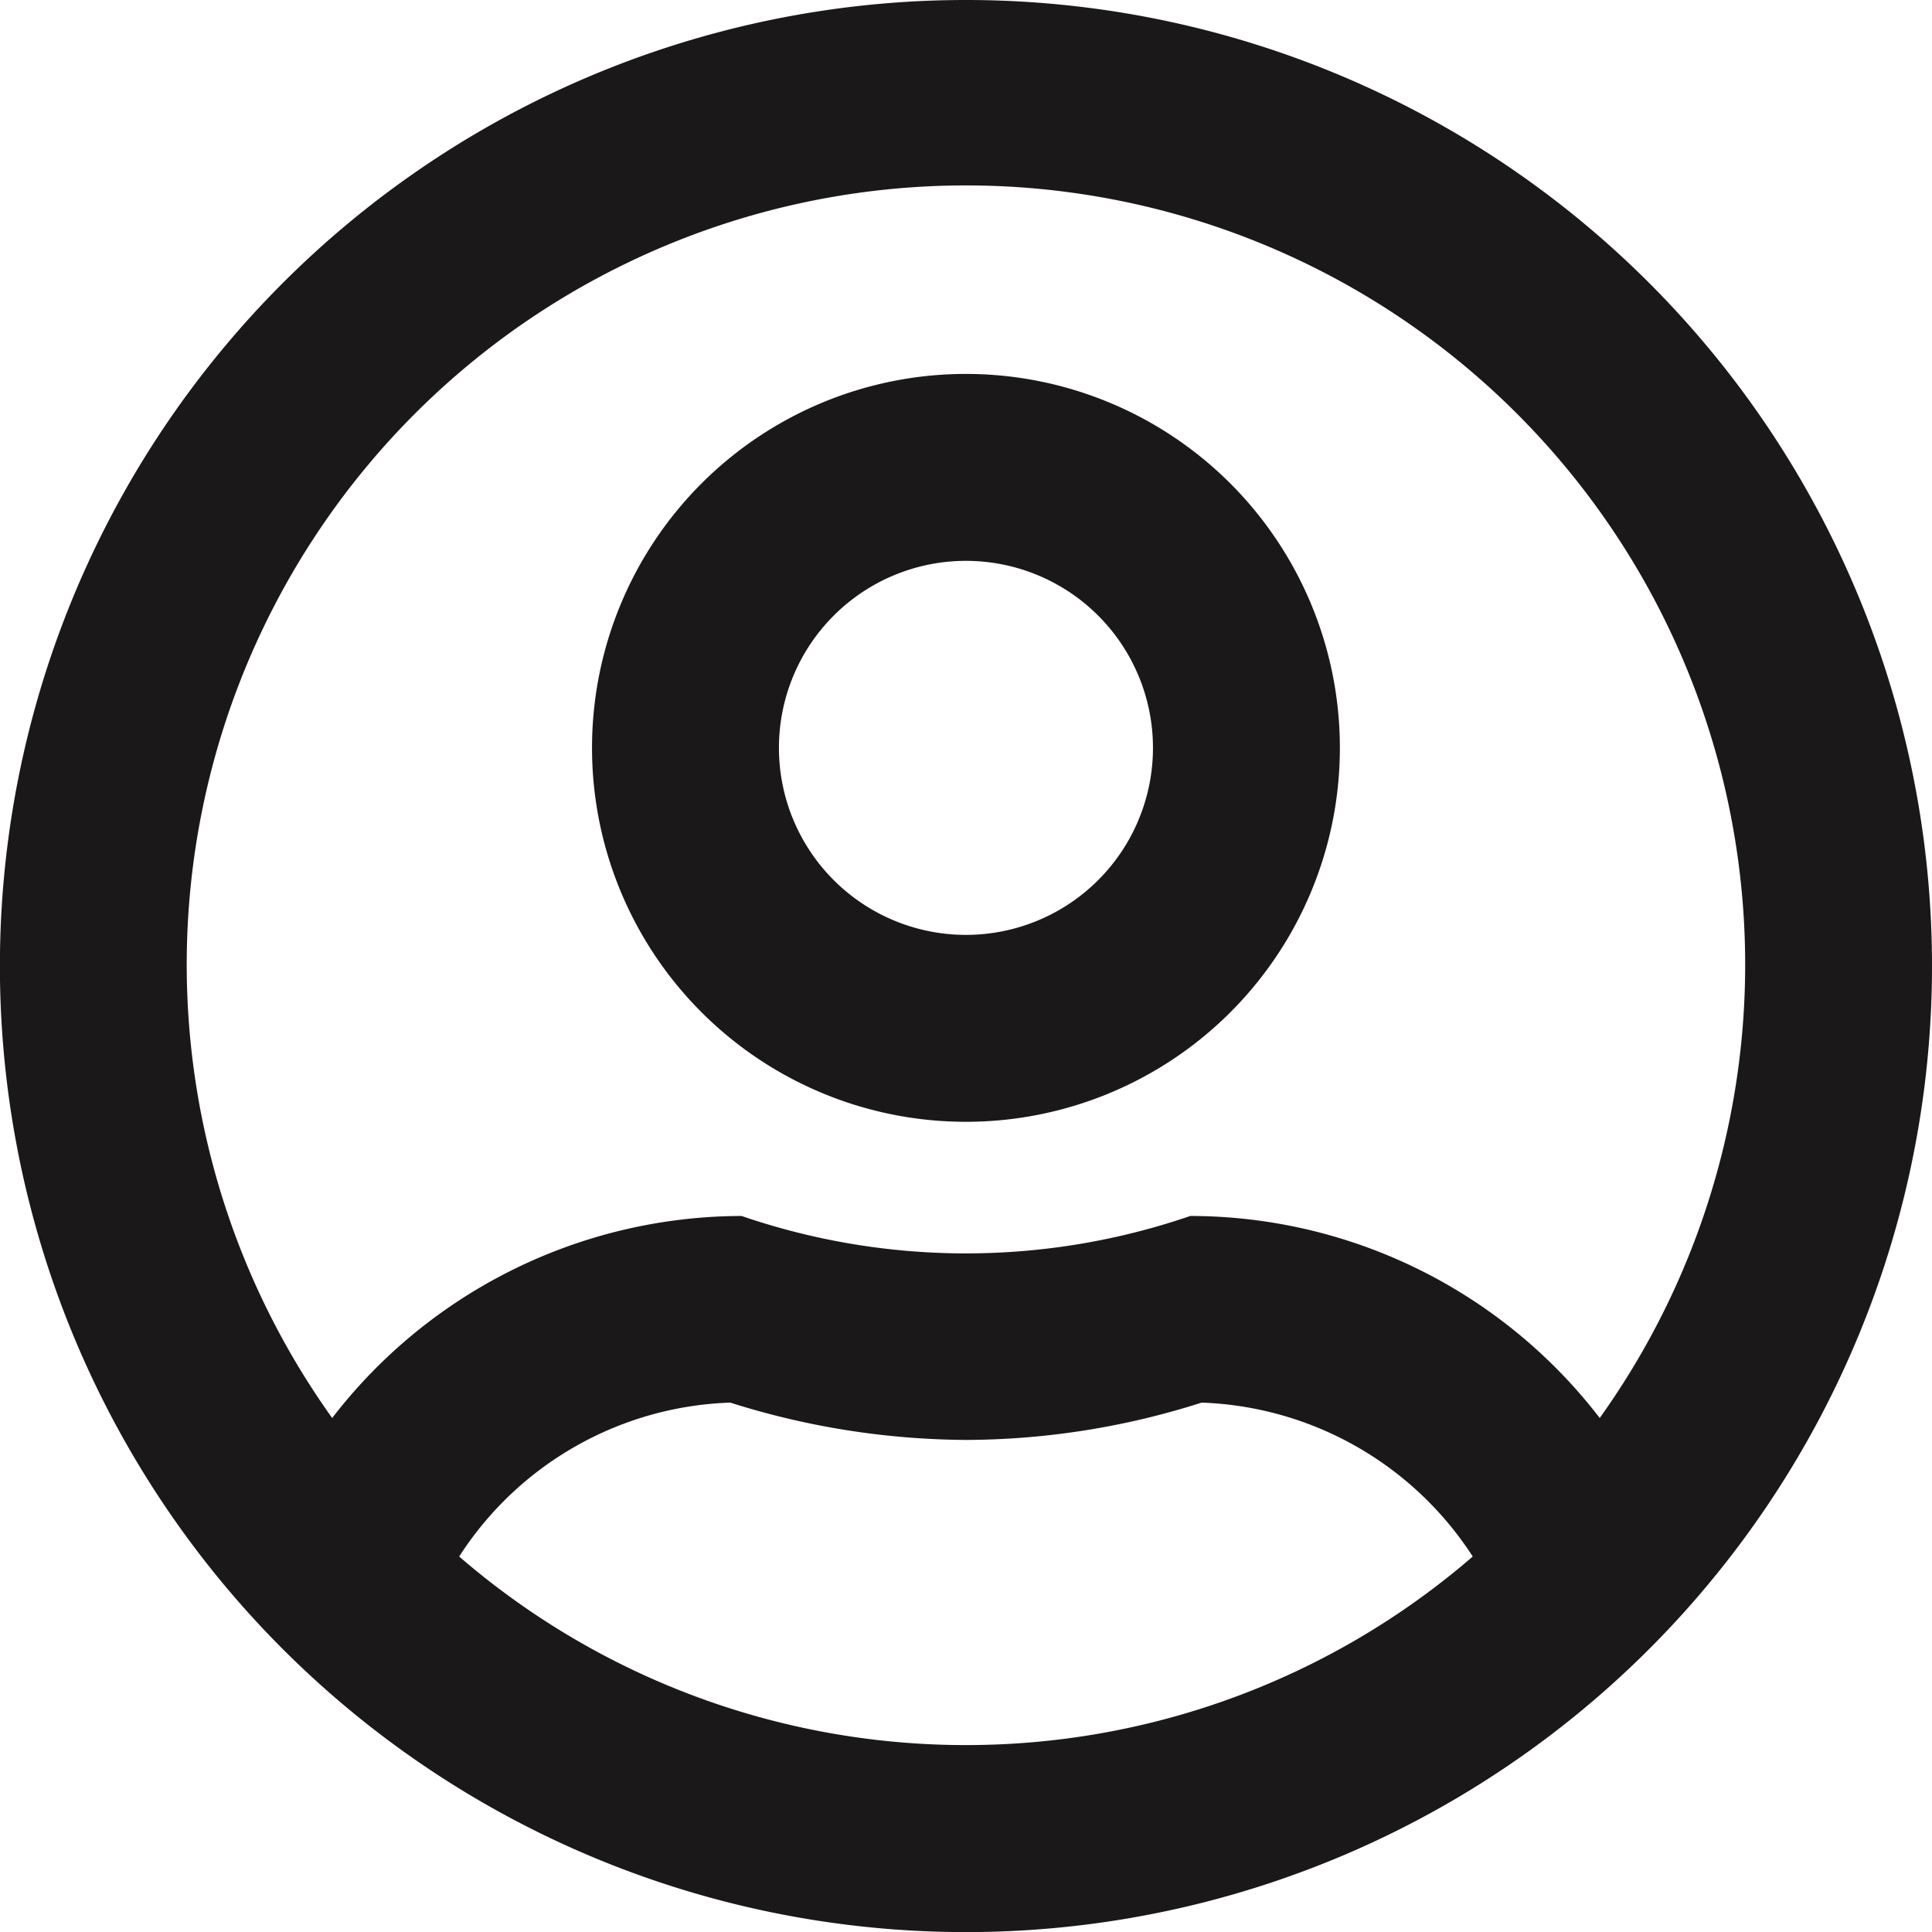<svg xmlns="http://www.w3.org/2000/svg" width="20.083" height="20.083" viewBox="0 0 20.083 20.083">
  <path id="Path_1895" data-name="Path 1895" d="M373.368,87.016a3.887,3.887,0,1,0,3.887,3.887A3.888,3.888,0,0,0,373.368,87.016Zm0,5.831a1.944,1.944,0,1,1,1.944-1.944A1.944,1.944,0,0,1,373.368,92.847Zm0-9.718A10.042,10.042,0,1,0,383.41,93.171,10.04,10.04,0,0,0,373.368,83.129Zm0,18.14a8.054,8.054,0,0,1-5.268-1.96,3.489,3.489,0,0,1,2.818-1.6,8.246,8.246,0,0,0,2.45.388,8.114,8.114,0,0,0,2.45-.388,3.5,3.5,0,0,1,2.818,1.6A8.052,8.052,0,0,1,373.368,101.269Zm6.588-3.4a5.371,5.371,0,0,0-4.256-2.1,7.185,7.185,0,0,1-4.664,0,5.382,5.382,0,0,0-4.256,2.1,8.1,8.1,0,1,1,13.176,0Z" transform="translate(-363.327 -83.129)" fill="#1a1818"/>
</svg>
